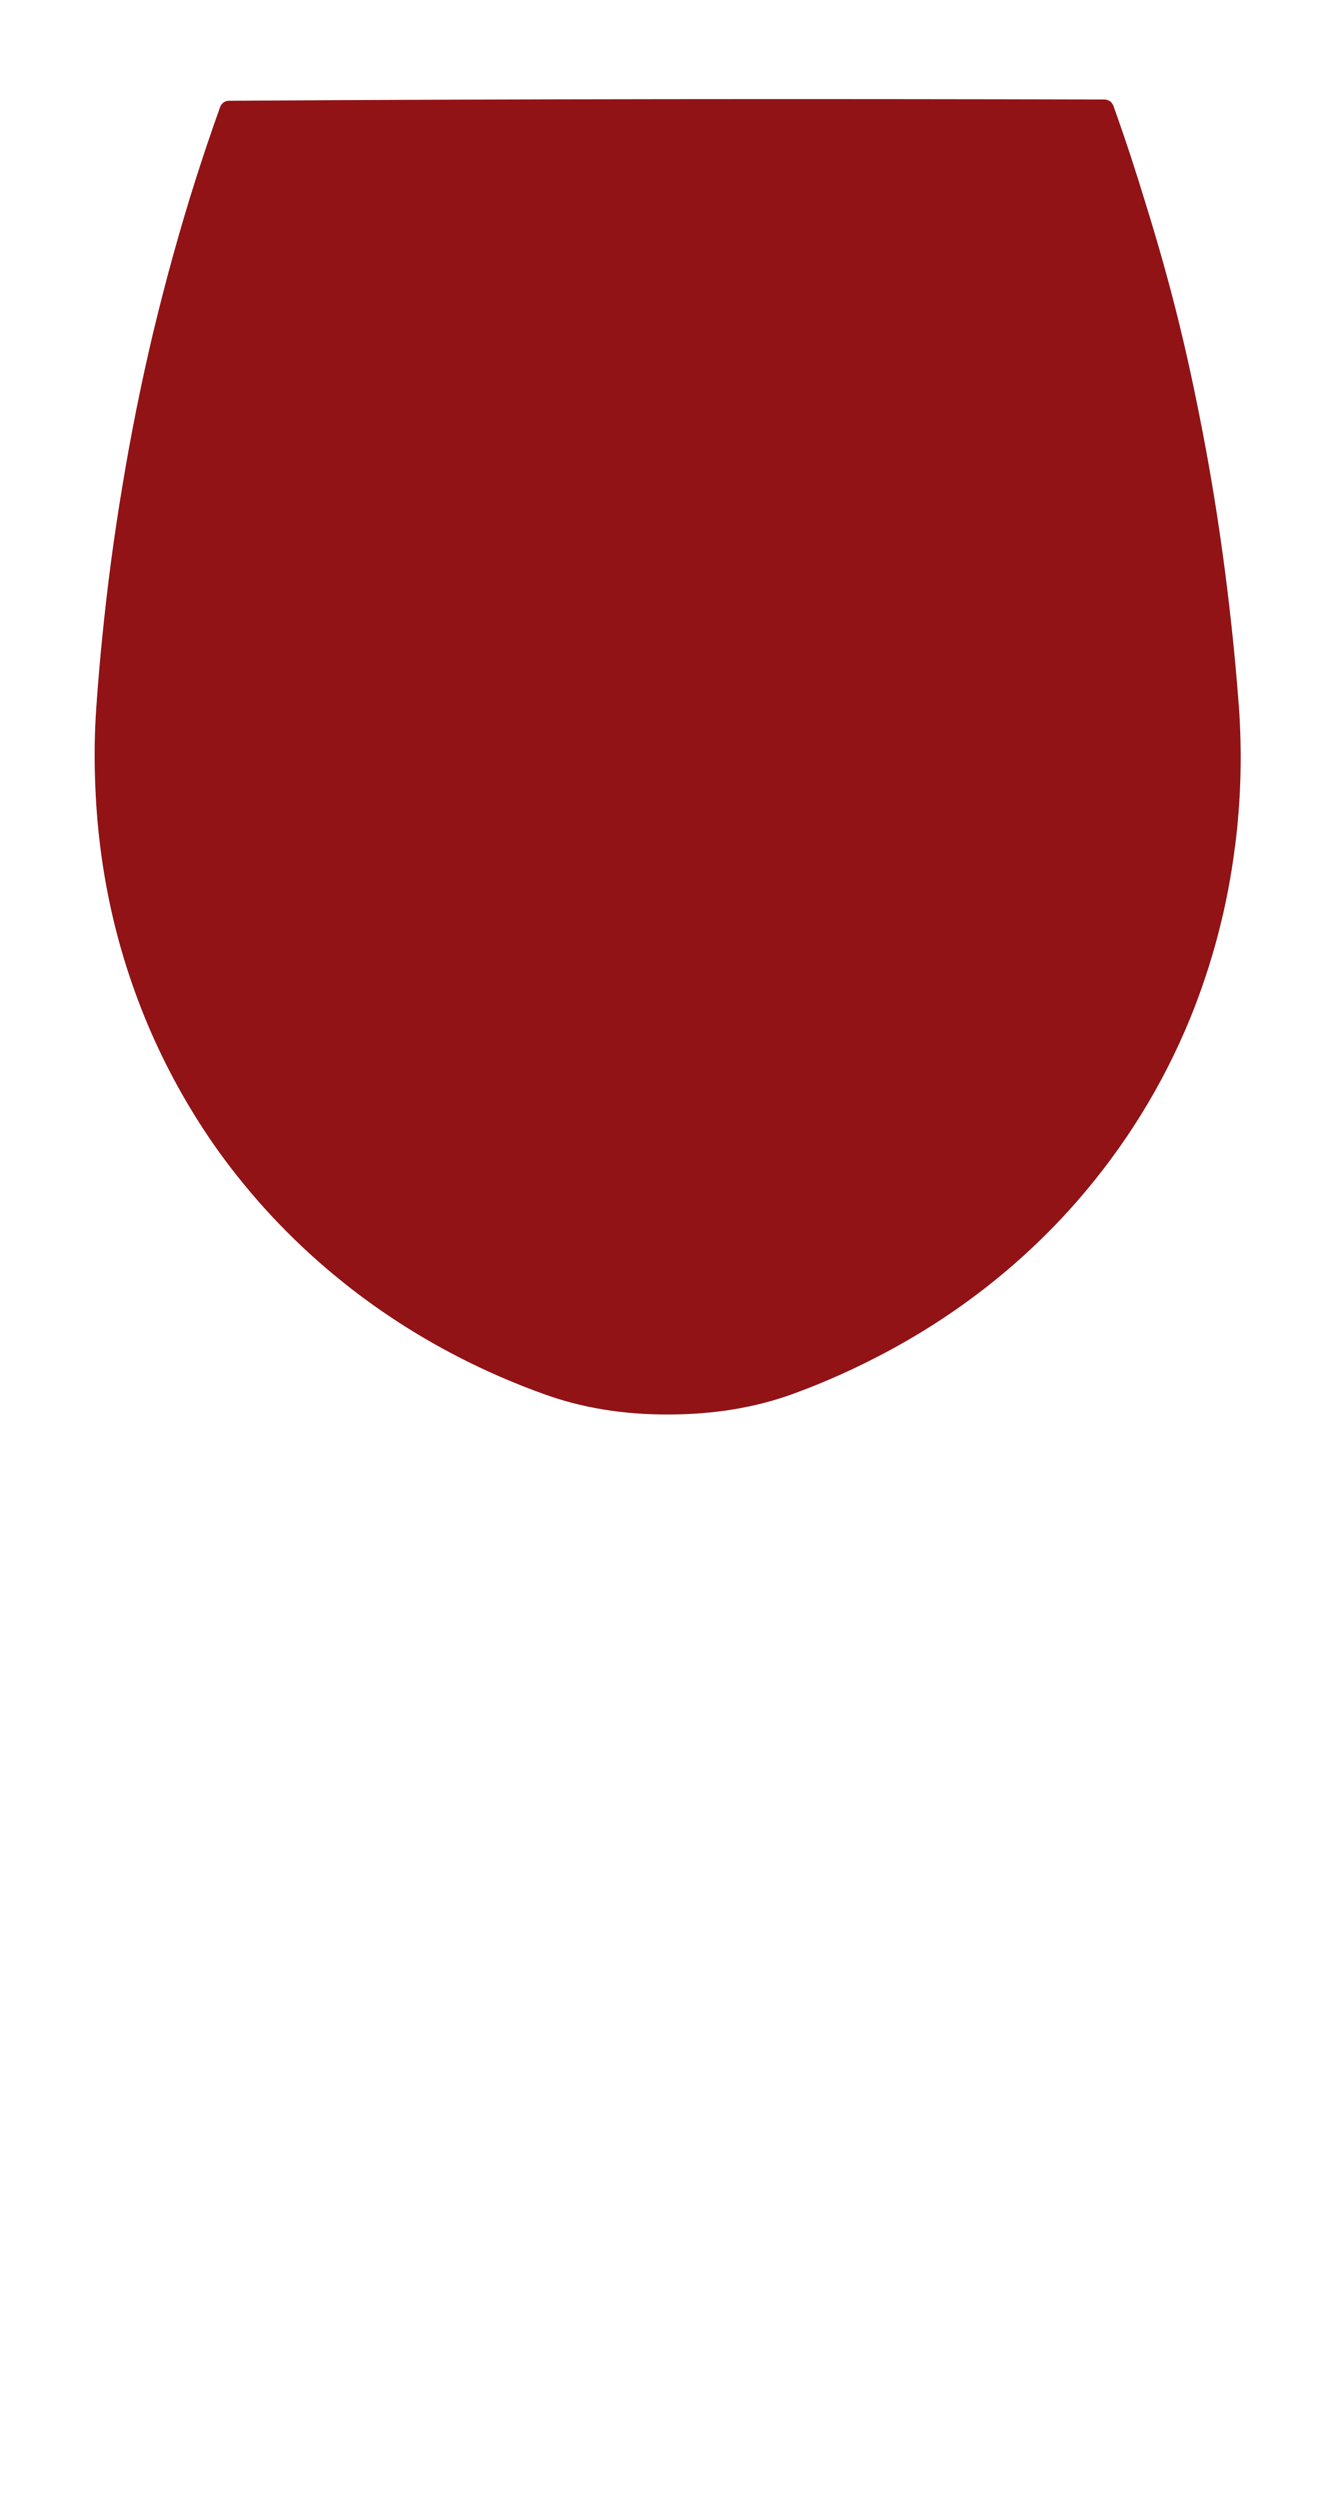<?xml version="1.0" encoding="UTF-8"?> <svg xmlns="http://www.w3.org/2000/svg" id="a" viewBox="0 0 642 1200"><defs><style>.b{fill:#911316;}</style></defs><path class="b" d="M593.07,405.83c-3.55,28.94-10.92,56.67-21.49,82.76-13.17,32.24-31.54,61.87-54.42,88.04-25.22,28.86-55.89,53.29-91.16,72.18-14.3,7.63-29.29,14.47-44.97,20.19-18.28,6.67-38.3,9.97-60.05,9.97-21.75.09-41.77-3.21-60.05-9.88-37.78-13.61-71.58-33.1-100.52-57.11-21.14-17.5-39.77-37.52-55.55-59.45-12.74-17.85-23.57-37-32.41-57.19-8.06-18.54-14.47-37.96-18.98-58.15-4.51-20.19-7.11-40.99-7.8-62.39-.43-11.79-.26-23.66.61-35.7.78-11.27,1.73-22.44,2.86-33.54,2.43-24.35,5.63-48.44,9.62-72.18,4.07-24.78,9.01-49.31,14.73-73.48,5.98-24.87,12.74-49.48,20.45-73.74,3.73-11.7,7.63-23.31,11.79-34.84.69-1.82,2.34-2.95,4.16-2.95,67.16-.43,137.18-.69,210.23-.78,73.05-.09,143.07,0,210.23.17,1.82,0,3.55,1.13,4.25,2.95,5.55,15.43,10.66,31.02,15.43,46.71,6.07,19.5,11.61,39.08,16.46,59.01,4.77,19.5,8.84,39.34,12.57,59.27,3.64,19.84,6.76,39.78,9.36,60.05,2.6,20.36,4.77,40.9,6.33,61.7,0,.26,0,.61.09.87,1.65,23.05,1.04,45.67-1.73,67.51Z"></path></svg> 